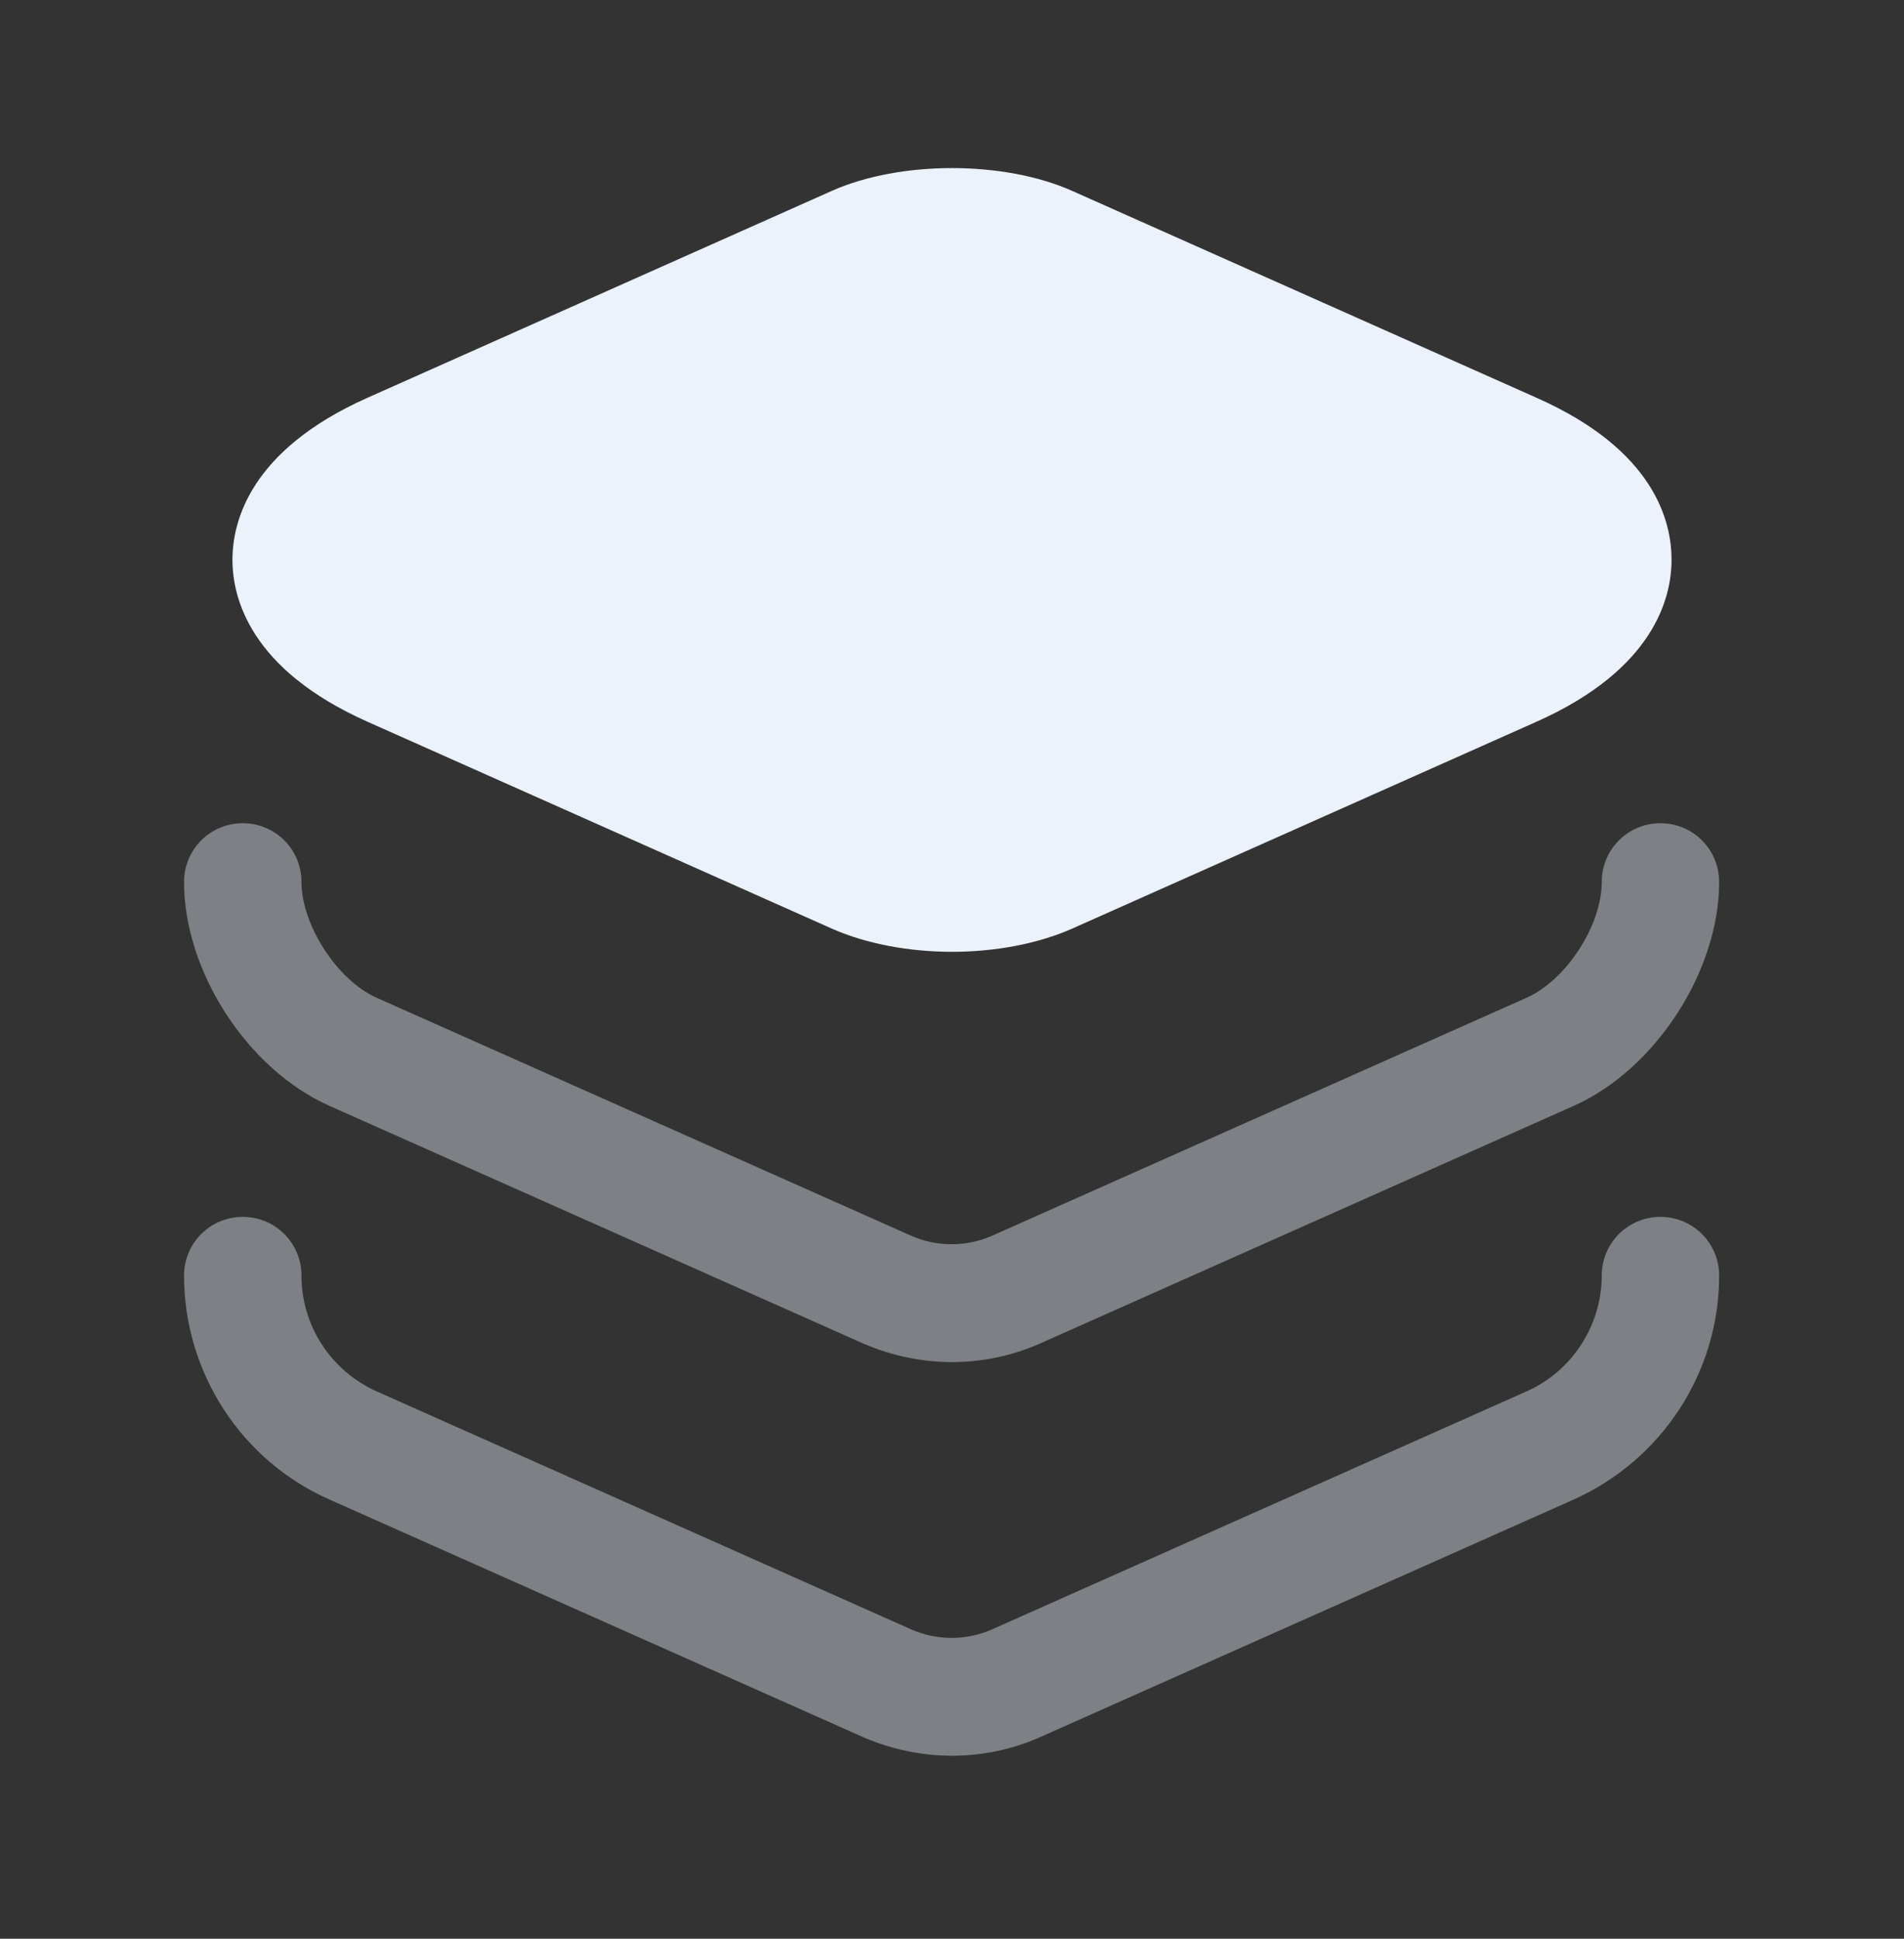 <svg width="56" height="57" viewBox="0 0 56 57" fill="none" xmlns="http://www.w3.org/2000/svg">
<rect x="0" y="0" width="56" height="57" fill="#333333" stroke="none"/>
<g id="vuesax/bulk/layer">
<g id="layer">
<path id="Vector" d="M45.197 11.697L31.523 5.607C29.517 4.72 26.483 4.72 24.477 5.607L10.803 11.697C7.35 13.237 6.837 15.337 6.837 16.457C6.837 17.577 7.35 19.677 10.803 21.217L24.477 27.307C25.48 27.75 26.74 27.984 28 27.984C29.26 27.984 30.52 27.75 31.523 27.307L45.197 21.217C48.65 19.677 49.163 17.577 49.163 16.457C49.163 15.337 48.673 13.237 45.197 11.697Z" fill="#EBF2FC"/>
<path id="Vector_2" opacity="0.4" d="M28 40.047C27.113 40.047 26.227 39.86 25.41 39.51L9.683 32.51C7.28 31.437 5.413 28.567 5.413 25.93C5.413 24.974 6.183 24.203 7.14 24.203C8.097 24.203 8.867 24.974 8.867 25.93C8.867 27.19 9.917 28.823 11.083 29.337L26.81 36.337C27.556 36.663 28.42 36.663 29.166 36.337L44.893 29.337C46.06 28.823 47.11 27.213 47.11 25.93C47.11 24.974 47.88 24.203 48.837 24.203C49.793 24.203 50.563 24.974 50.563 25.93C50.563 28.544 48.697 31.437 46.293 32.51L30.567 39.51C29.773 39.86 28.887 40.047 28 40.047Z" fill="#EBF2FC"/>
<path id="Vector_3" opacity="0.4" d="M28 51.62C27.113 51.62 26.227 51.434 25.41 51.084L9.683 44.084C7.093 42.94 5.413 40.35 5.413 37.504C5.413 36.547 6.183 35.777 7.14 35.777C8.097 35.777 8.867 36.547 8.867 37.504C8.867 38.974 9.73 40.303 11.083 40.91L26.81 47.91C27.556 48.237 28.42 48.237 29.166 47.91L44.893 40.91C46.223 40.327 47.11 38.974 47.11 37.504C47.11 36.547 47.88 35.777 48.837 35.777C49.793 35.777 50.563 36.547 50.563 37.504C50.563 40.35 48.883 42.917 46.293 44.084L30.567 51.084C29.773 51.434 28.887 51.62 28 51.62Z" fill="#EBF2FC"/>
</g>
</g>
</svg>
